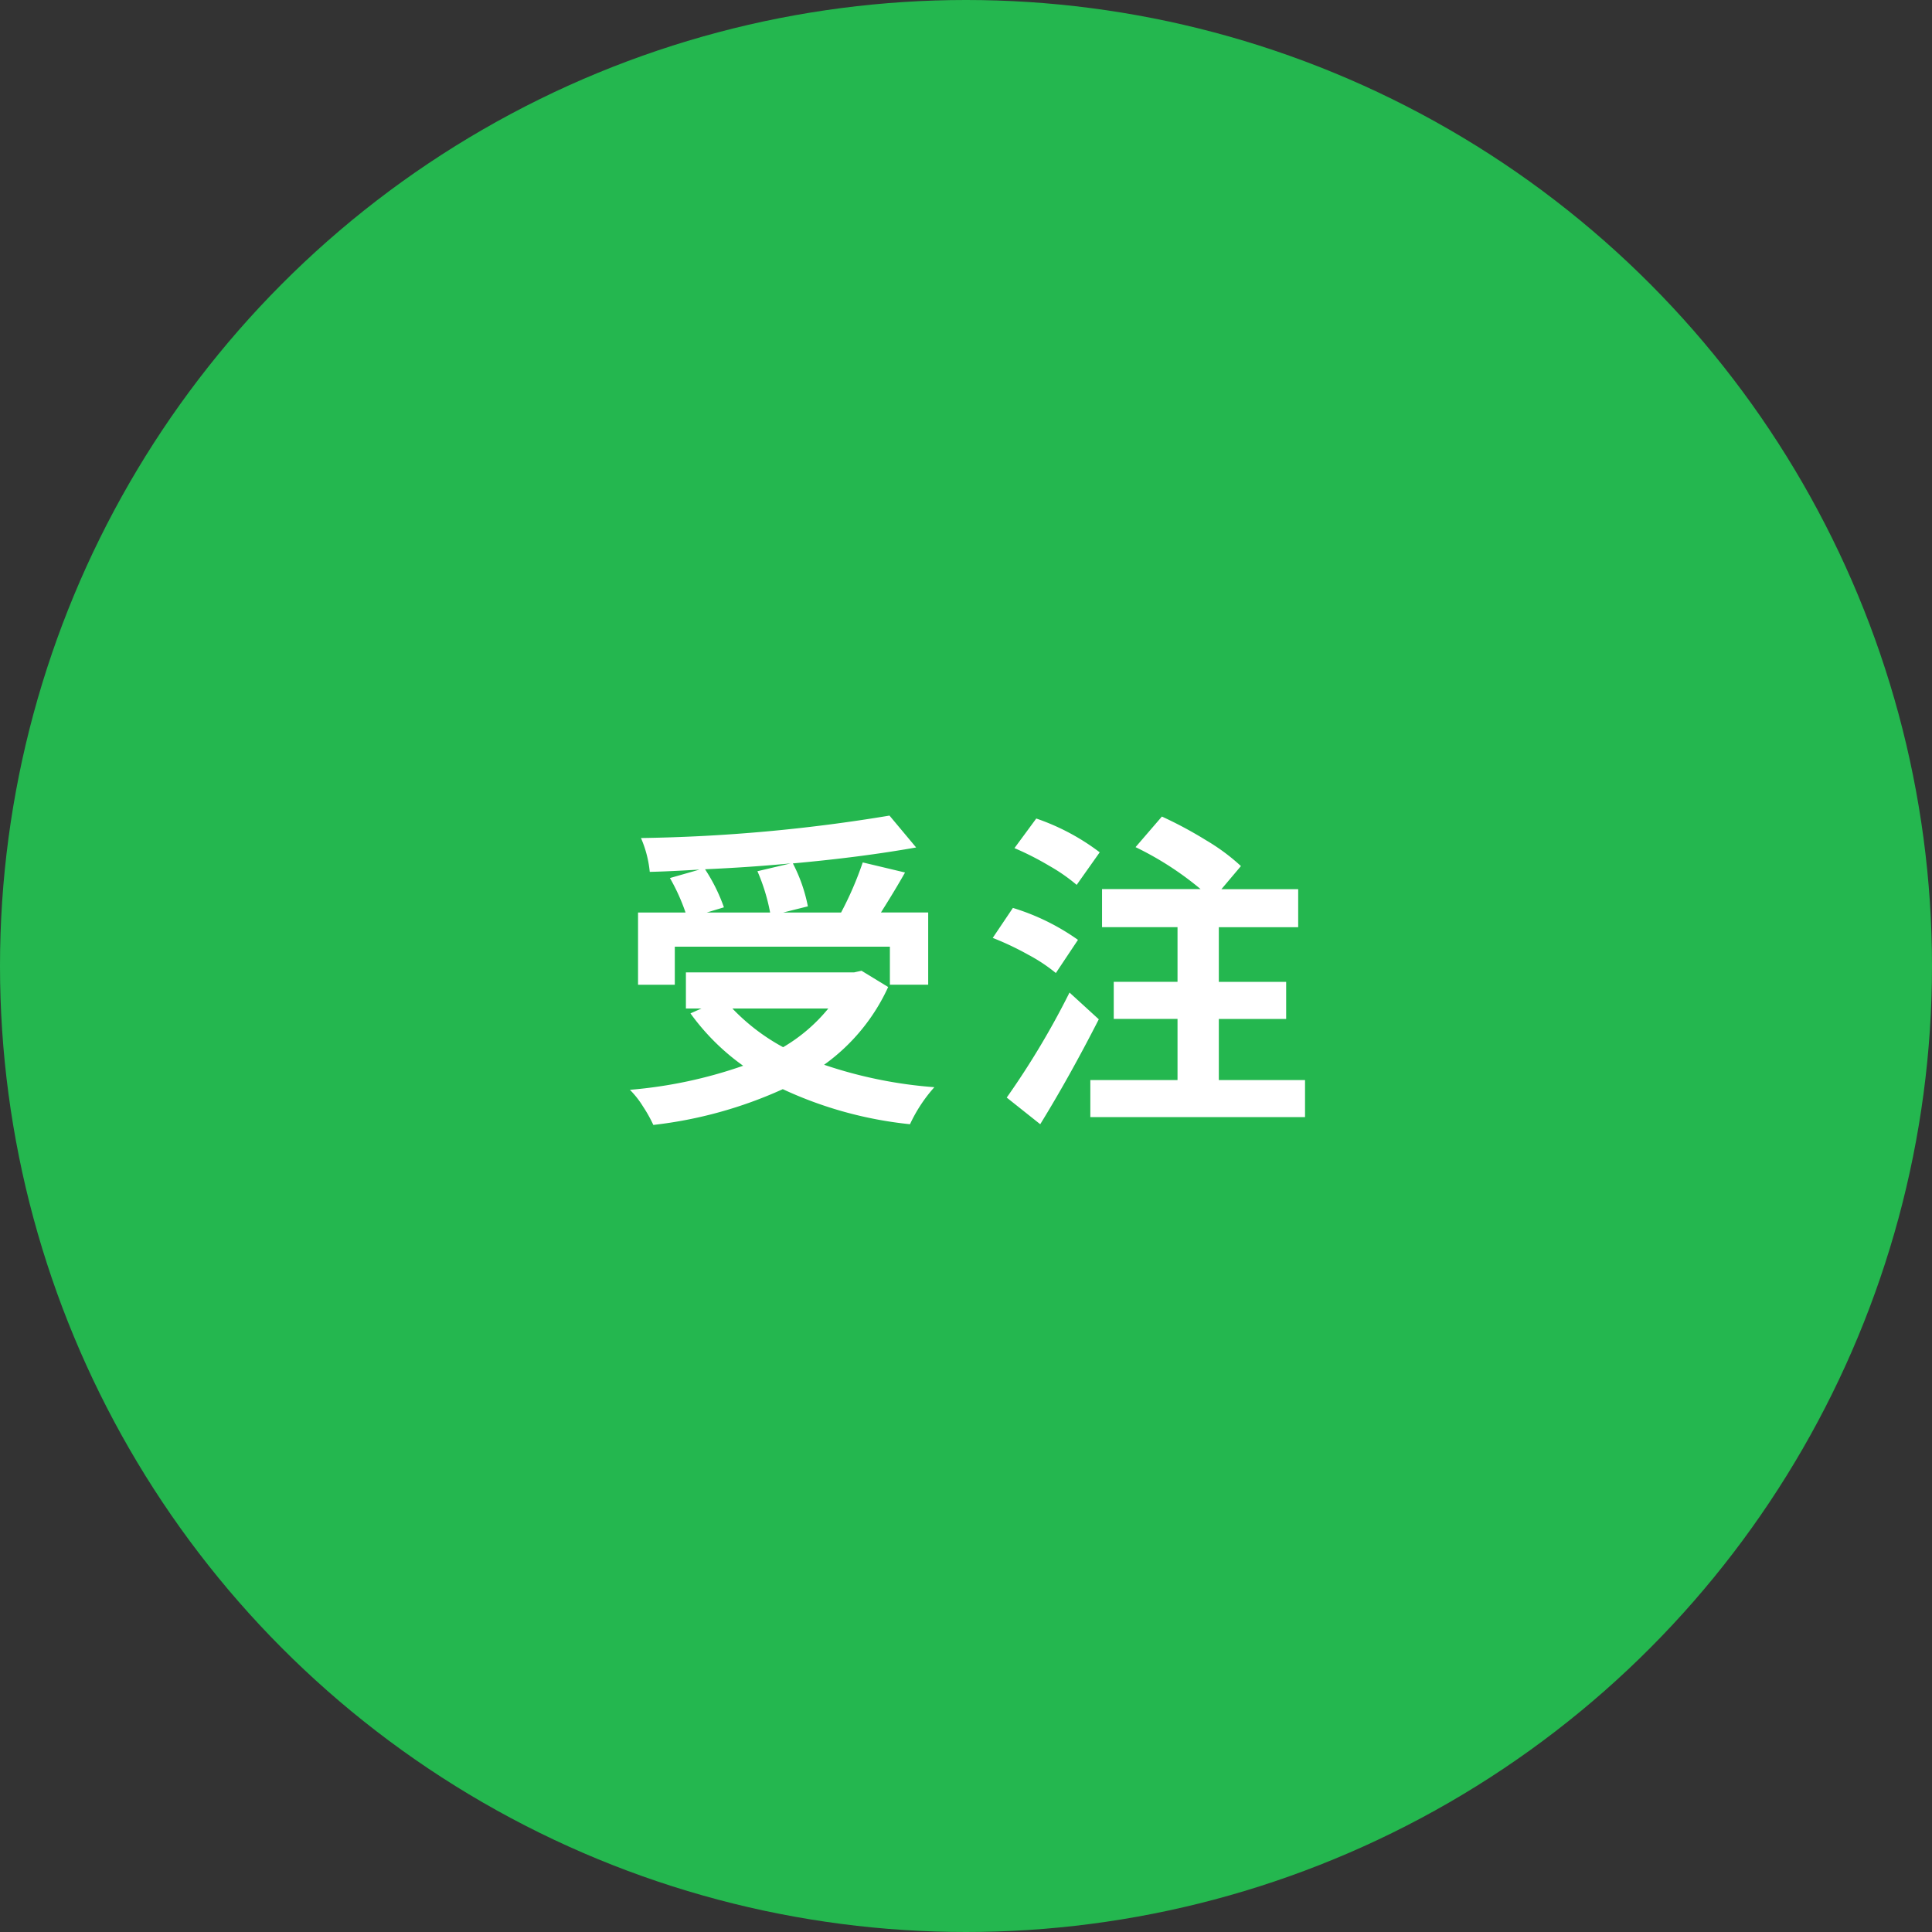 <svg xmlns="http://www.w3.org/2000/svg" width="116" height="116" viewBox="0 0 116 116">
  <rect x="0" y="0" width="116" height="116" fill="#333333" stroke="none"/>
  <g id="グループ_4896" data-name="グループ 4896" transform="translate(-250 -724)">
    <g id="グループ_4894" data-name="グループ 4894">
      <circle id="楕円形_22" data-name="楕円形 22" cx="58" cy="58" r="58" transform="translate(250 724)" fill="#24b74f"/>
      <path id="パス_2190" data-name="パス 2190" d="M-12.523-13.691l1.992-.469q-2.461.234-5.137.352a10.455,10.455,0,0,1,1.133,2.285l-1.035.313h3.809A11.536,11.536,0,0,0-12.523-13.691ZM-17.484-9.16v2.285h-2.207v-4.336h2.852a11.9,11.9,0,0,0-.937-2.07L-16-13.789q-1.973.117-2.988.137a6.7,6.7,0,0,0-.527-2.031A99.247,99.247,0,0,0-4.594-17.031l1.6,1.914q-3.3.586-7.4.957a9.561,9.561,0,0,1,.9,2.578l-1.484.371H-7.5A20.486,20.486,0,0,0-6.2-14.219l2.539.605q-.547.977-1.445,2.4H-2.27v4.336h-2.3V-9.16Zm9.219,3.711h-5.762A12.331,12.331,0,0,0-10.98-3.125,10.074,10.074,0,0,0-8.266-5.449Zm1.992-2.266,1.6.977A11.756,11.756,0,0,1-8.52-2.07,26.785,26.785,0,0,0-1.9-.723,9.041,9.041,0,0,0-3.363,1.5,23.816,23.816,0,0,1-11-.605a25.809,25.809,0,0,1-7.773,2.148,8.191,8.191,0,0,0-.615-1.1A5.462,5.462,0,0,0-20.18-.566a27.382,27.382,0,0,0,6.8-1.445,13.68,13.68,0,0,1-3.164-3.145l.664-.293h-.937V-7.617h10.1Zm14.3-7.109L6.645-12.871A10.606,10.606,0,0,0,5-14.014a17.616,17.616,0,0,0-2.09-1.064l1.309-1.777A13.544,13.544,0,0,1,8.031-14.824ZM6.723-9.57,5.395-7.578a9.975,9.975,0,0,0-1.66-1.1A17.4,17.4,0,0,0,1.605-9.687l1.211-1.8A13.593,13.593,0,0,1,6.723-9.57ZM6.215-6.406,7.973-4.8Q6.2-1.328,4.457,1.5L2.445-.1A48.658,48.658,0,0,0,6.215-6.406ZM15.18-1.152h5.176V1.074H7.465V-1.152H12.7V-4.824H8.871V-7.051H12.7v-3.281H8.168v-2.285h5.918a18.877,18.877,0,0,0-3.906-2.52l1.582-1.836a24.331,24.331,0,0,1,2.656,1.426A12.237,12.237,0,0,1,16.508-14l-1.172,1.387h4.609v2.285H15.18v3.281h4.043v2.227H15.18Z" transform="translate(308 790)" fill="#fff"/>
    </g>
  </g>
</svg>
